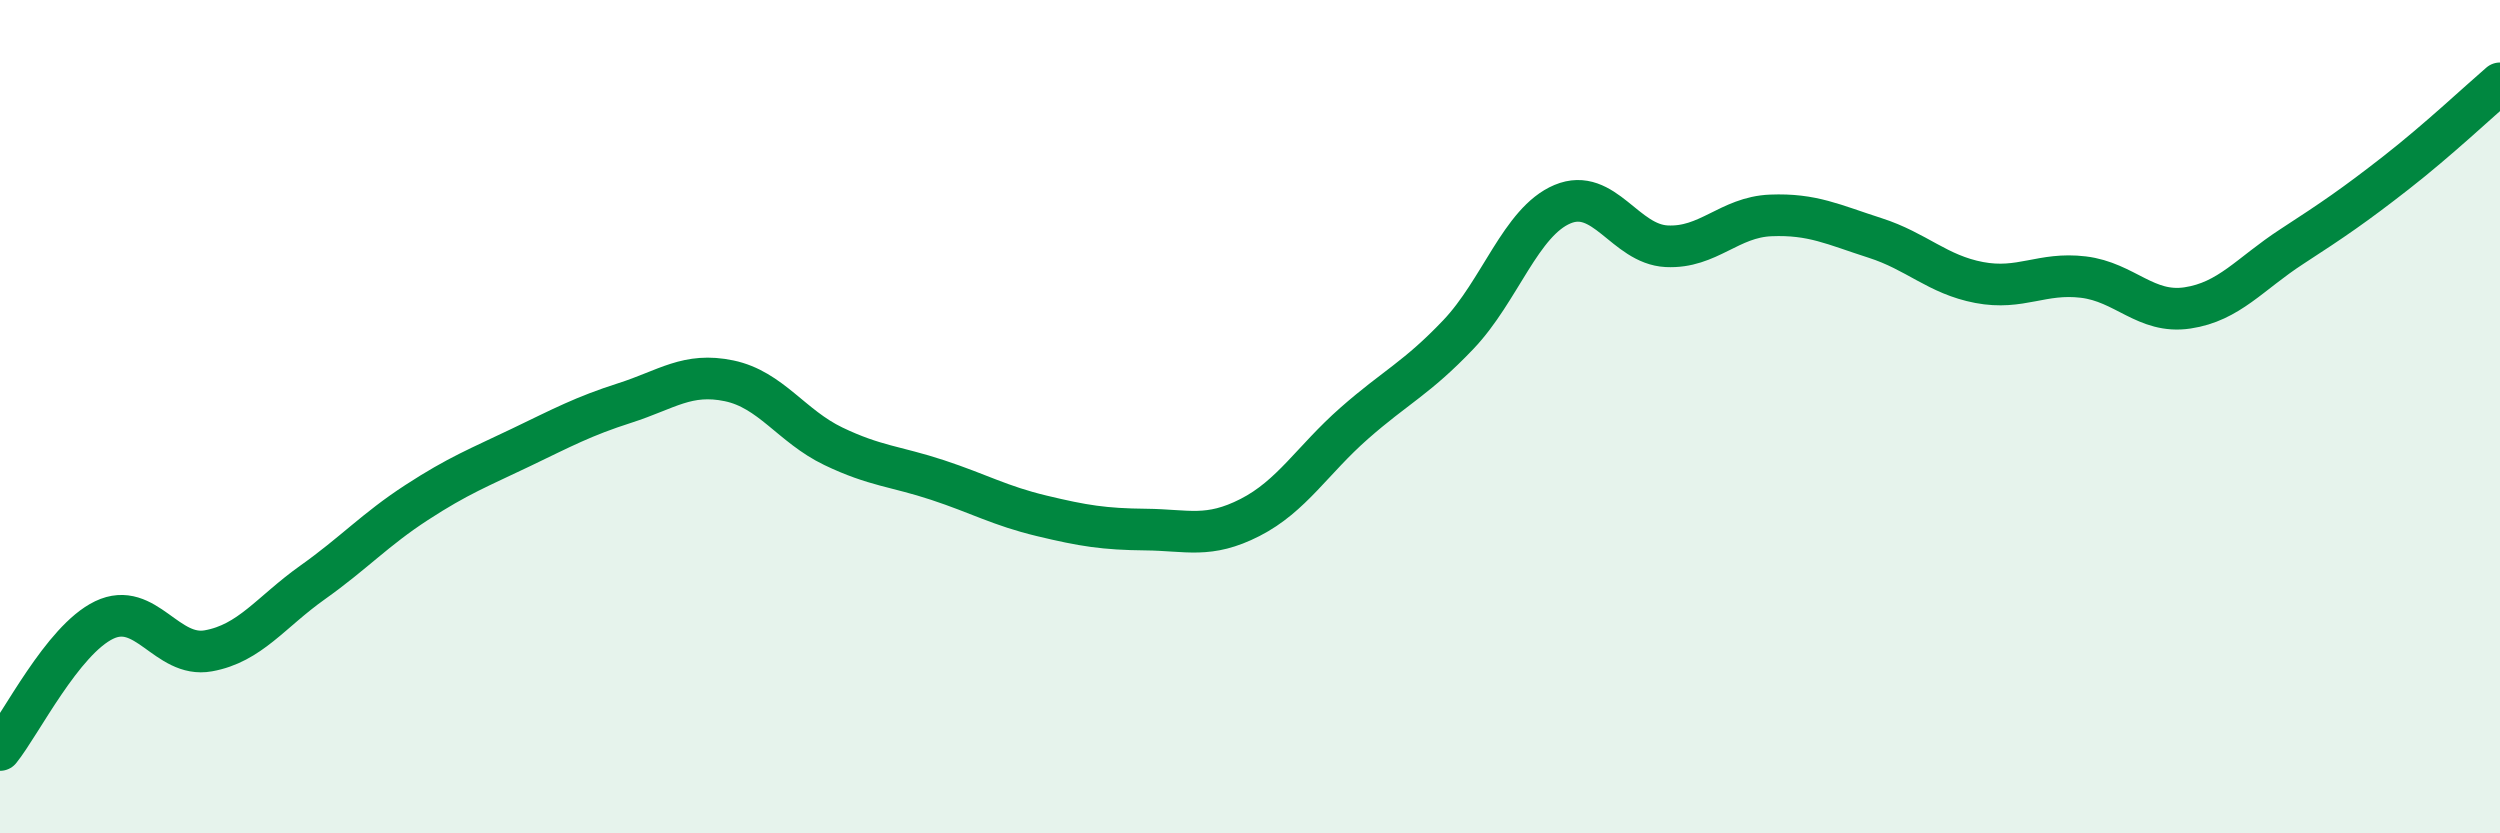 
    <svg width="60" height="20" viewBox="0 0 60 20" xmlns="http://www.w3.org/2000/svg">
      <path
        d="M 0,18 C 0.5,17.38 1.5,15.36 2.5,14.88 C 3.5,14.4 4,15.8 5,15.62 C 6,15.44 6.5,14.69 7.5,13.98 C 8.5,13.27 9,12.71 10,12.06 C 11,11.41 11.5,11.22 12.5,10.74 C 13.5,10.26 14,9.99 15,9.67 C 16,9.35 16.5,8.93 17.5,9.14 C 18.5,9.35 19,10.23 20,10.71 C 21,11.19 21.5,11.19 22.5,11.52 C 23.5,11.85 24,12.14 25,12.38 C 26,12.62 26.5,12.7 27.5,12.71 C 28.5,12.72 29,12.93 30,12.42 C 31,11.91 31.5,11.04 32.5,10.16 C 33.5,9.28 34,9.08 35,8.03 C 36,6.98 36.5,5.32 37.5,4.9 C 38.5,4.48 39,5.86 40,5.91 C 41,5.96 41.5,5.21 42.5,5.17 C 43.5,5.13 44,5.39 45,5.71 C 46,6.03 46.5,6.59 47.5,6.78 C 48.5,6.97 49,6.53 50,6.65 C 51,6.77 51.5,7.54 52.5,7.39 C 53.5,7.24 54,6.57 55,5.92 C 56,5.27 56.5,4.93 57.5,4.15 C 58.5,3.37 59.5,2.43 60,2L60 20L0 20Z"
        fill="#008740"
        opacity="0.1"
        stroke-linecap="round"
        stroke-linejoin="round"
      />
      <path
        d="M 0,18 C 0.5,17.38 1.5,15.36 2.5,14.88 C 3.5,14.4 4,15.8 5,15.62 C 6,15.44 6.5,14.69 7.5,13.98 C 8.5,13.27 9,12.71 10,12.06 C 11,11.41 11.5,11.22 12.5,10.74 C 13.5,10.26 14,9.99 15,9.67 C 16,9.35 16.5,8.93 17.5,9.14 C 18.5,9.35 19,10.23 20,10.71 C 21,11.19 21.5,11.19 22.5,11.52 C 23.5,11.85 24,12.14 25,12.38 C 26,12.62 26.5,12.7 27.5,12.71 C 28.5,12.72 29,12.93 30,12.42 C 31,11.91 31.5,11.04 32.5,10.16 C 33.5,9.28 34,9.08 35,8.03 C 36,6.98 36.5,5.32 37.5,4.9 C 38.5,4.48 39,5.86 40,5.91 C 41,5.96 41.5,5.21 42.5,5.17 C 43.5,5.13 44,5.39 45,5.71 C 46,6.03 46.5,6.59 47.5,6.78 C 48.5,6.97 49,6.53 50,6.65 C 51,6.77 51.5,7.54 52.5,7.39 C 53.5,7.24 54,6.57 55,5.92 C 56,5.27 56.5,4.93 57.5,4.15 C 58.5,3.37 59.5,2.43 60,2"
        stroke="#008740"
        stroke-width="1"
        fill="none"
        stroke-linecap="round"
        stroke-linejoin="round"
      />
    </svg>
  